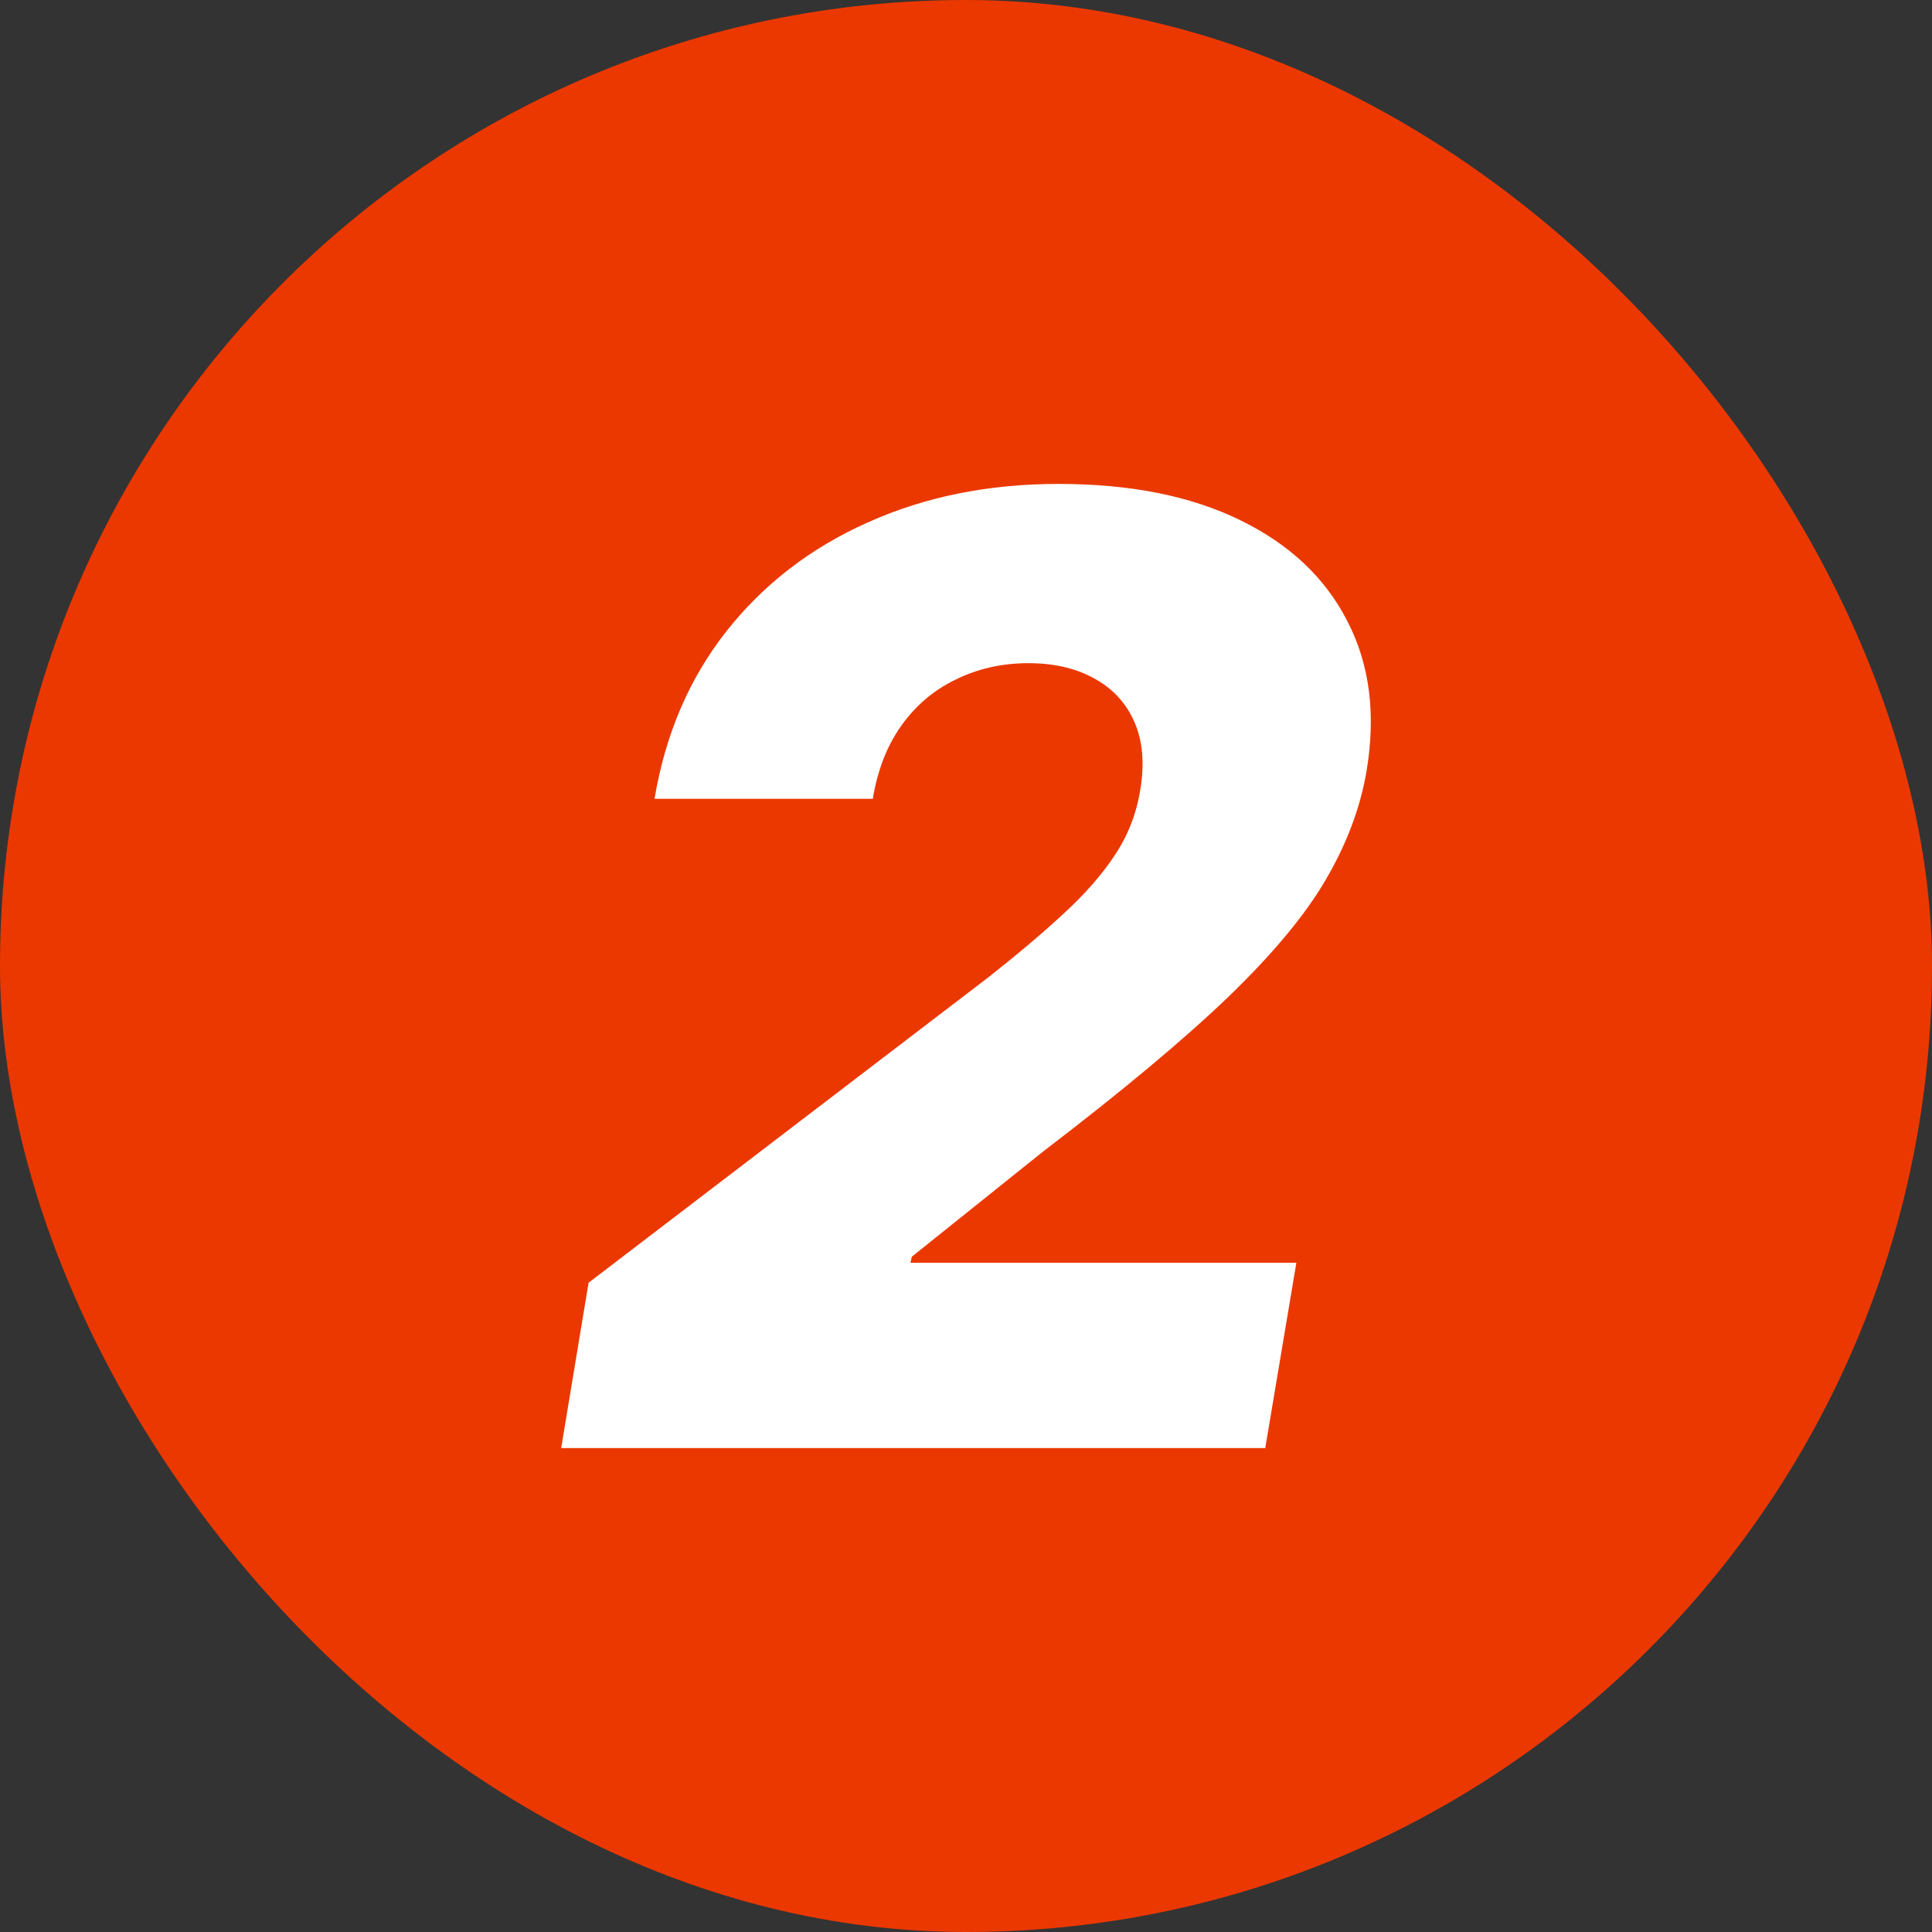 <svg width="65" height="65" viewBox="0 0 65 65" fill="none" xmlns="http://www.w3.org/2000/svg">
<rect x="0" y="0" width="65" height="65" fill="#333333" stroke="none"/>
<rect width="65" height="65" rx="32.5" fill="#EB3800"/>
<path d="M18.88 48.719L19.802 43.156L33.177 32.938C34.188 32.146 35.052 31.417 35.771 30.75C36.5 30.083 37.084 29.417 37.521 28.75C37.959 28.083 38.24 27.354 38.365 26.562C38.511 25.677 38.443 24.917 38.162 24.281C37.88 23.646 37.432 23.162 36.818 22.828C36.203 22.484 35.464 22.312 34.599 22.312C33.714 22.312 32.901 22.495 32.162 22.859C31.422 23.213 30.808 23.734 30.318 24.422C29.839 25.099 29.521 25.917 29.365 26.875H22.021C22.386 24.698 23.193 22.818 24.443 21.234C25.693 19.651 27.276 18.432 29.193 17.578C31.11 16.713 33.25 16.281 35.615 16.281C38.031 16.281 40.068 16.688 41.724 17.5C43.391 18.312 44.594 19.448 45.334 20.906C46.084 22.354 46.297 24.037 45.974 25.953C45.766 27.172 45.313 28.38 44.615 29.578C43.927 30.766 42.828 32.089 41.318 33.547C39.807 34.995 37.729 36.729 35.084 38.75L30.677 42.281L30.63 42.484H43.615L42.568 48.719H18.88Z" fill="white"/>
</svg>
